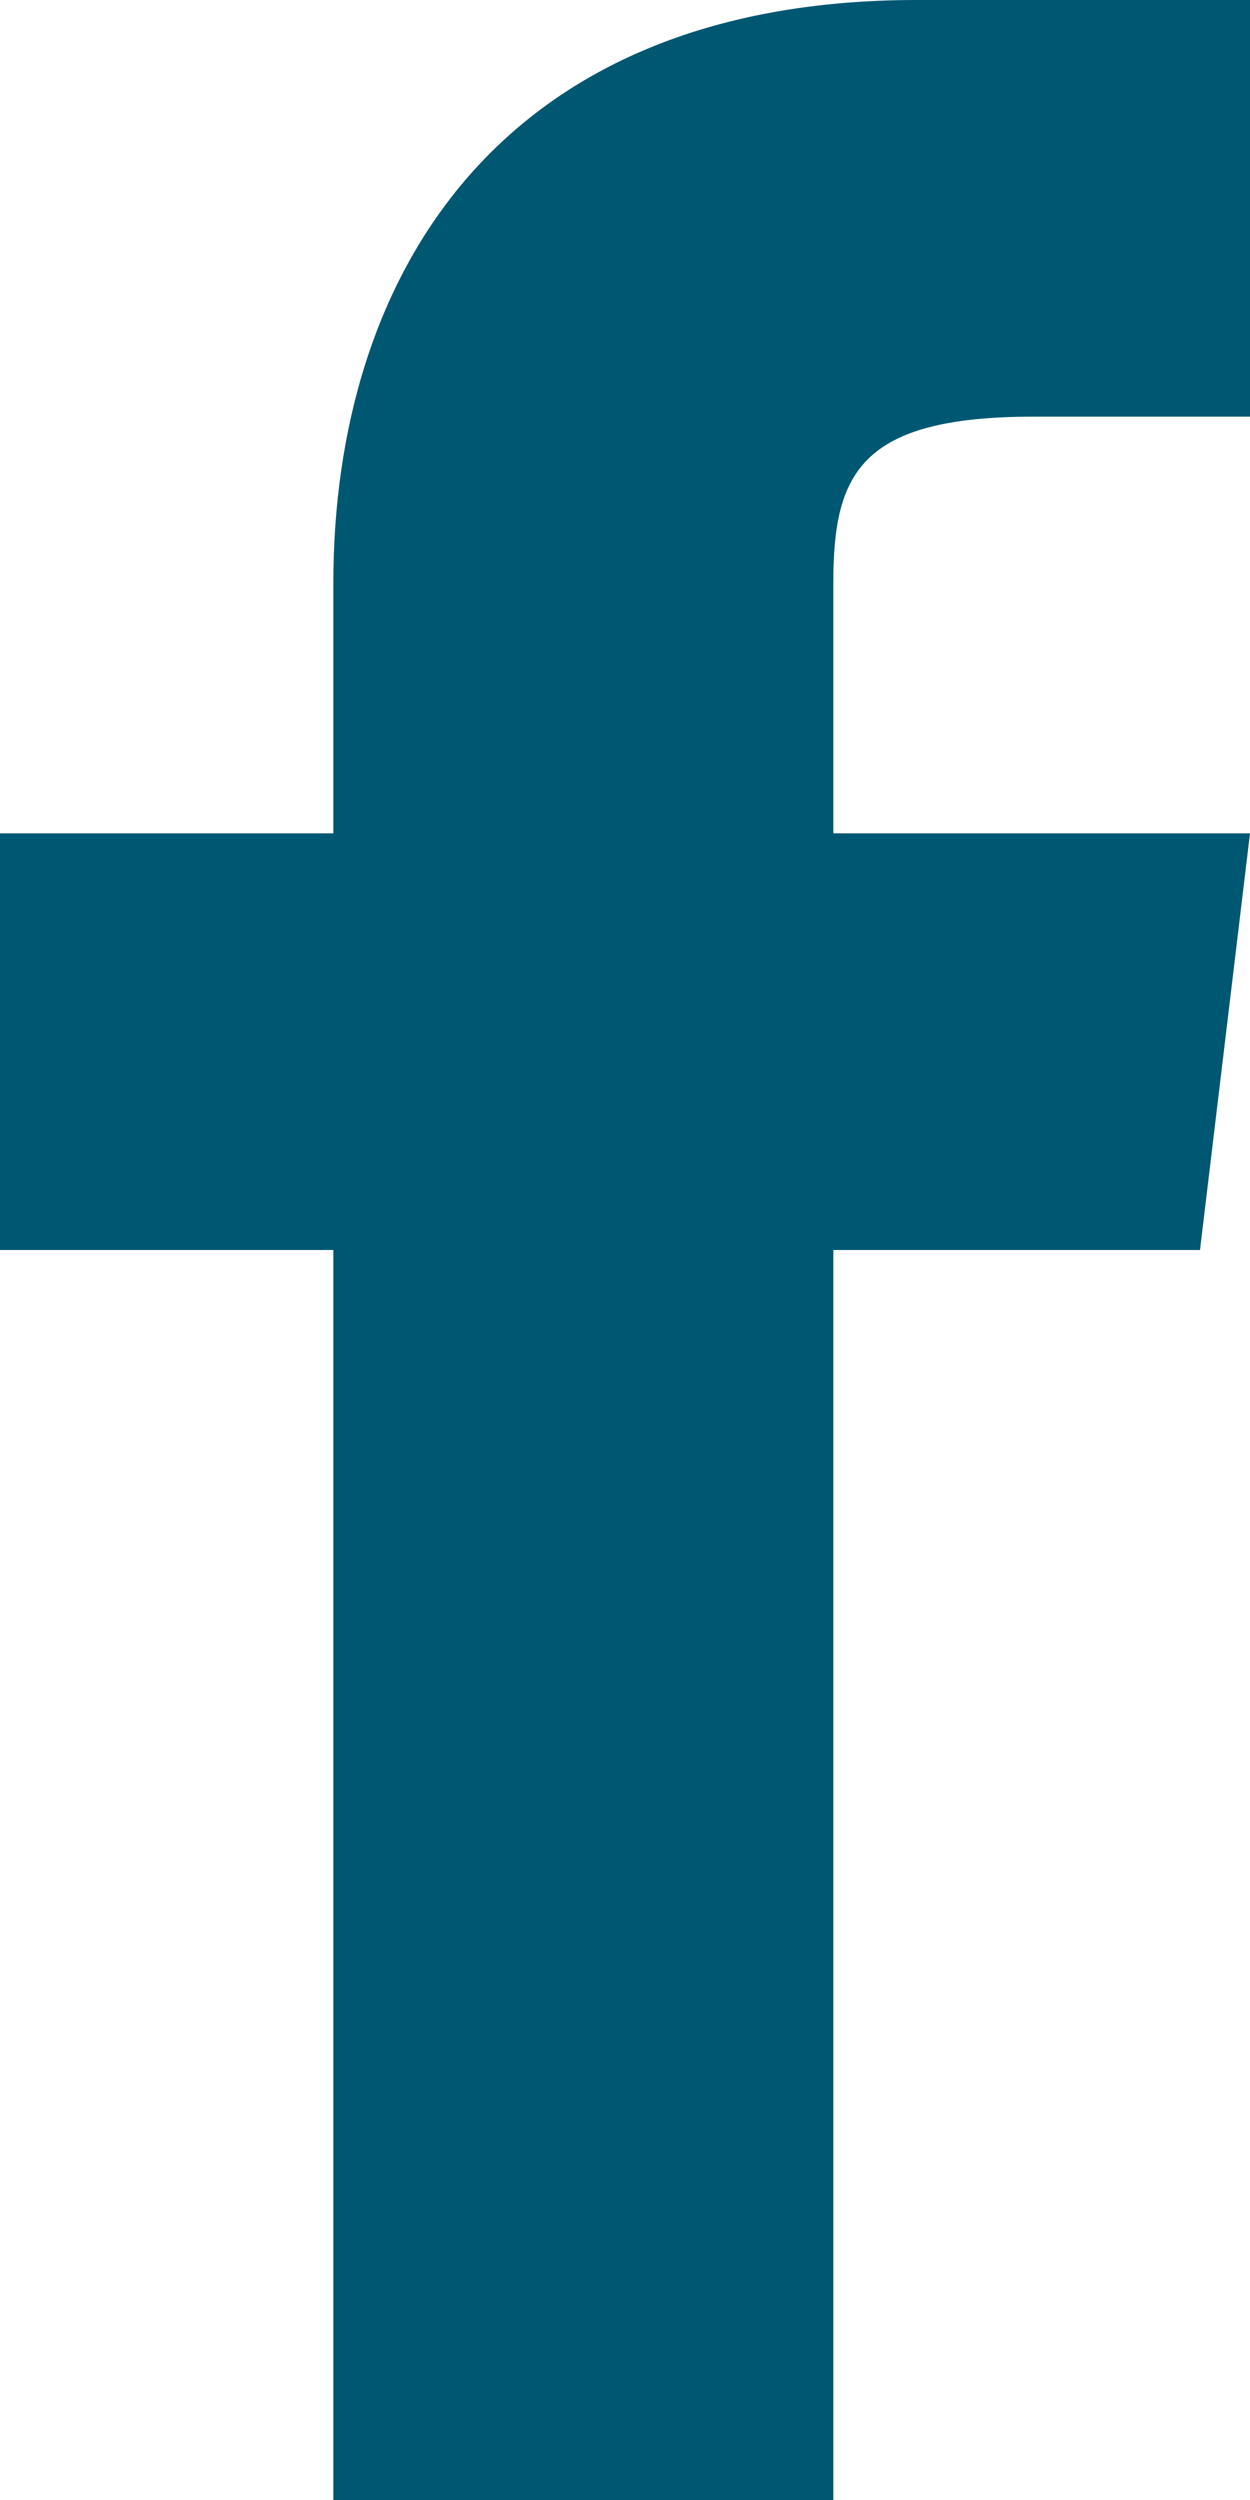 <svg width="12" height="24" viewBox="0 0 12 24" fill="none" xmlns="http://www.w3.org/2000/svg">
<path d="M8 8V5.6C8 4.56 8.24 4 9.92 4H12V0H8.8C4.8 0 3.2 2.64 3.2 5.6V8H0V12H3.2V24H8V12H11.52L12 8H8Z" fill="#005772"/>
</svg>
